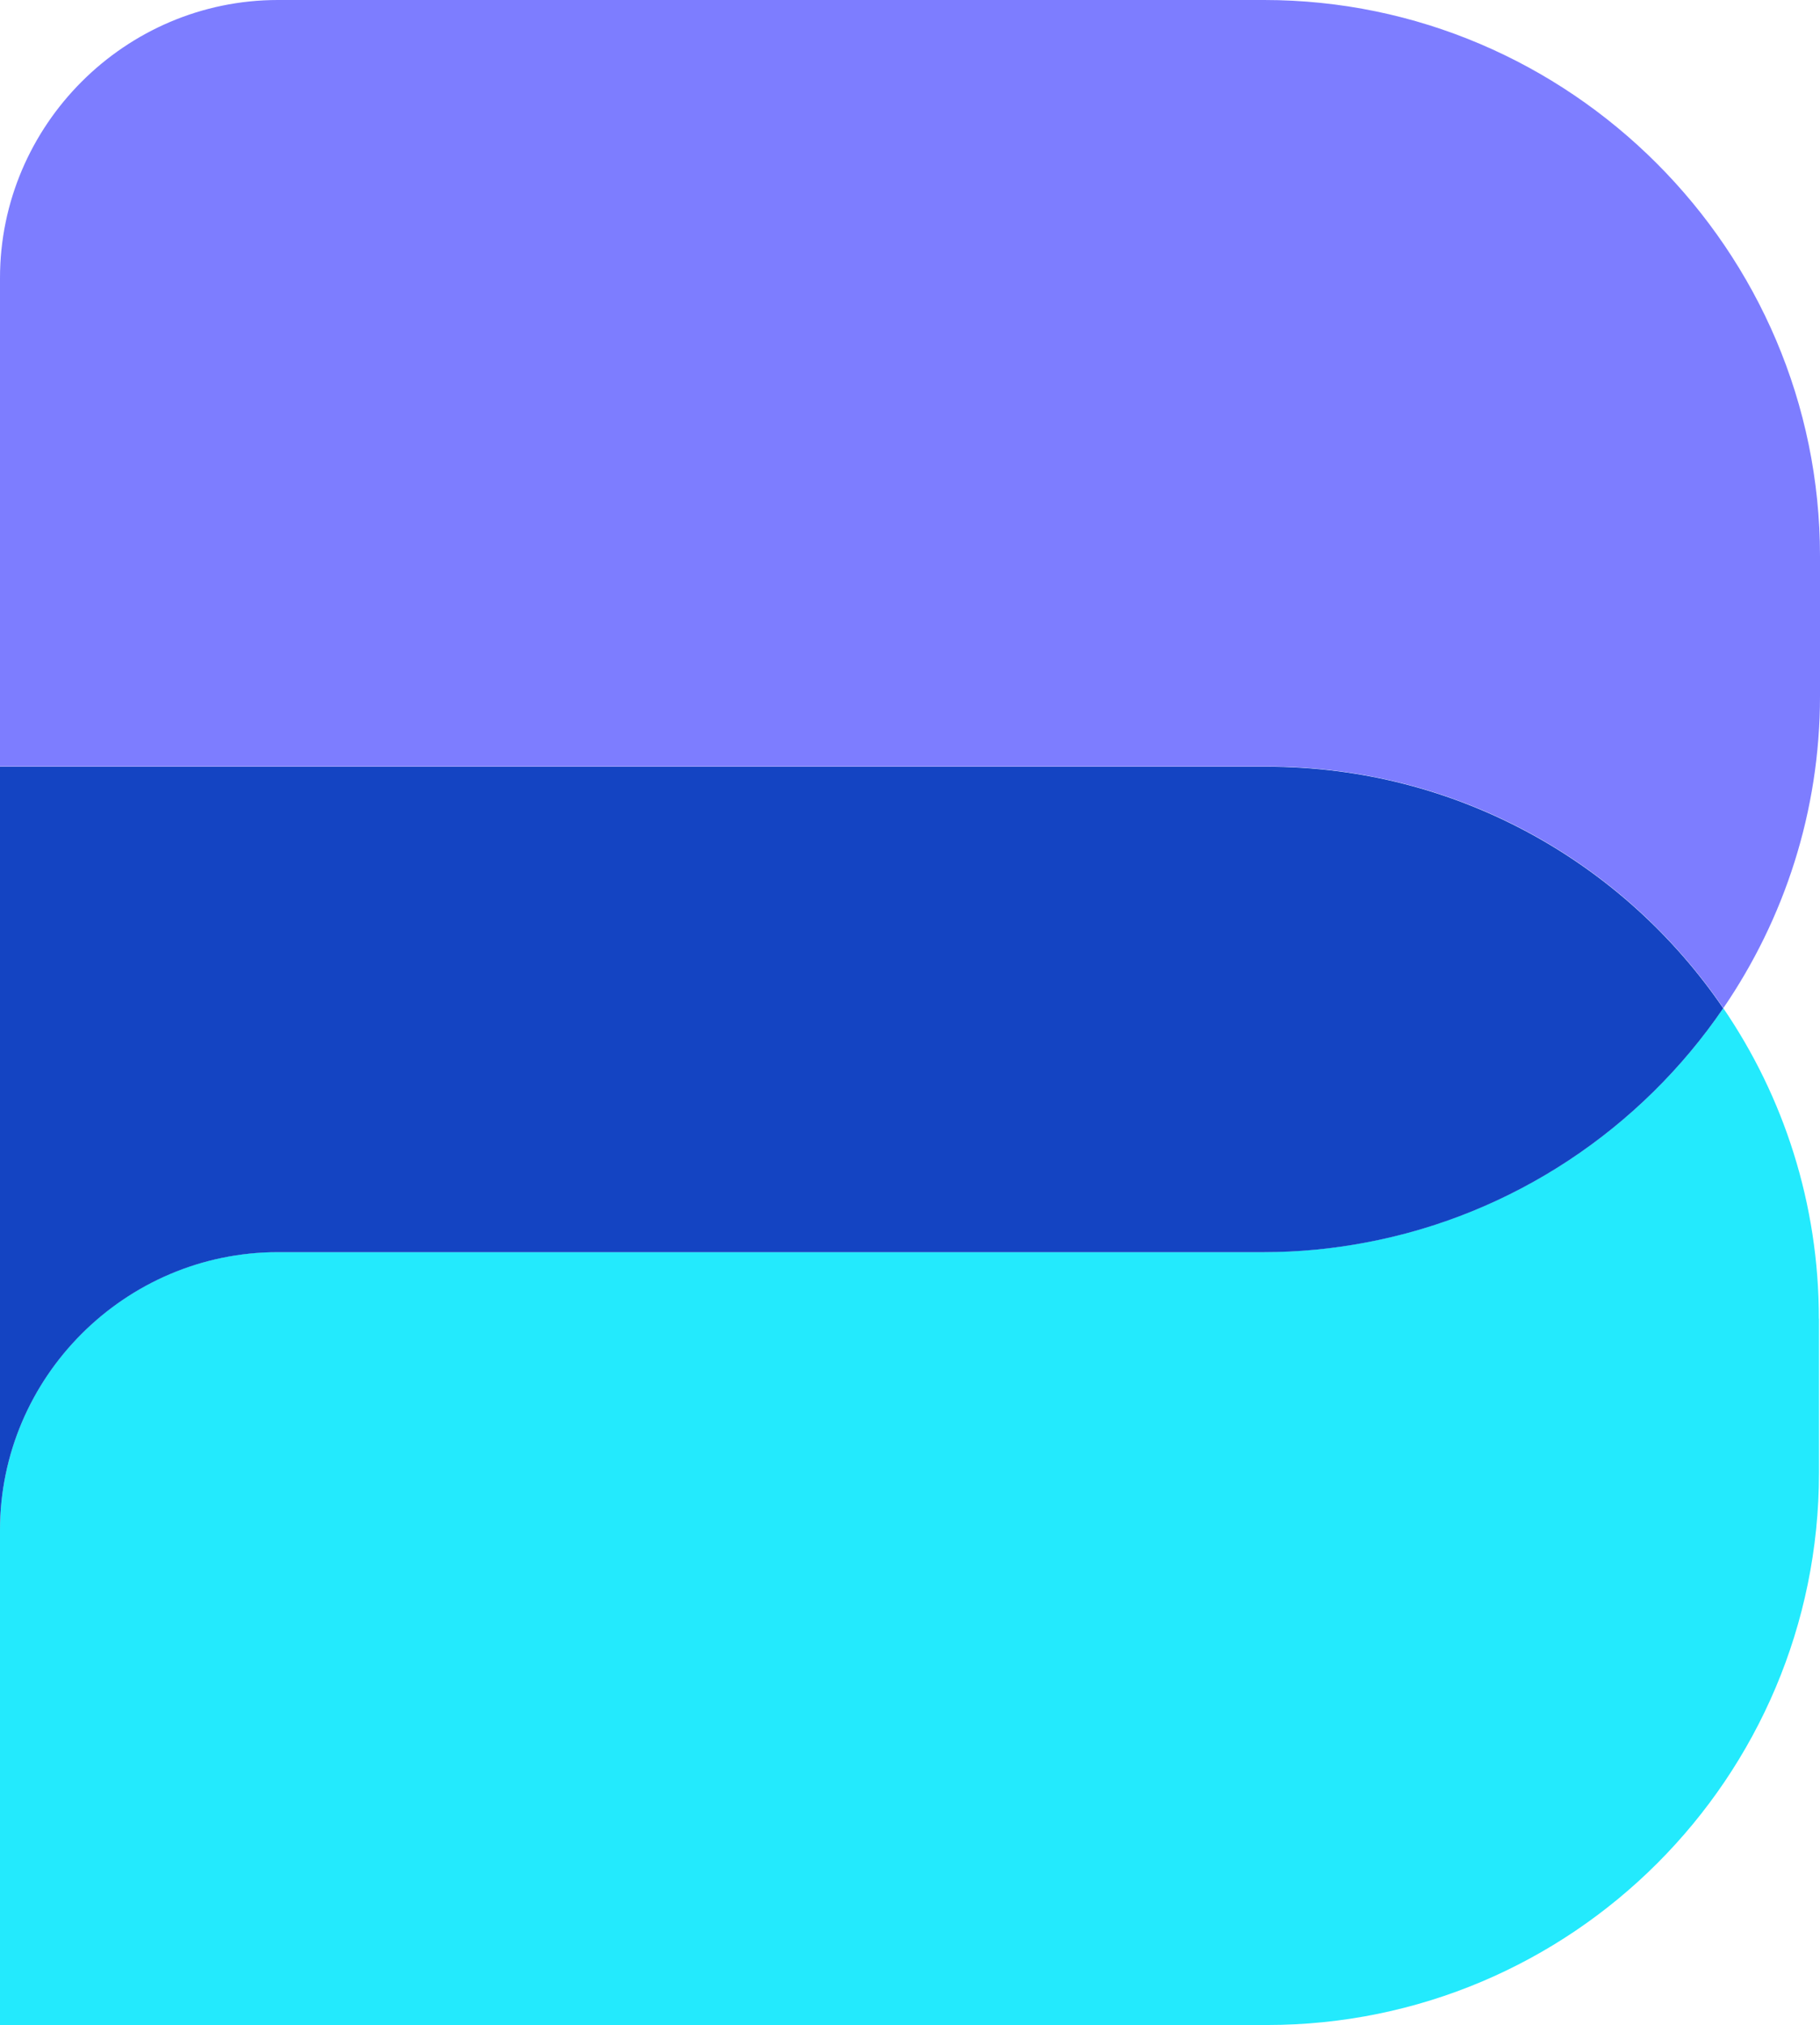 <?xml version="1.0" encoding="UTF-8"?><svg id="Layer_1" xmlns="http://www.w3.org/2000/svg" width="180.59" height="200.89" viewBox="0 0 180.59 200.89"><defs><style>.cls-1{fill:#7d7dff;}.cls-2{fill:#23eafd;}.cls-3{fill:#1444c2;}</style></defs><path class="cls-2" d="m180.49,130.84v15.26c0,30.27-24.53,54.79-54.79,54.79H0v-49.1c0-15.17,12.41-27.58,27.58-27.58h97.85c3.42,0,6.77-.33,10.01-.94,14.7-2.73,27.42-11.33,35.55-23.26,6,8.78,9.49,19.4,9.49,30.82Z"/><path class="cls-3" d="m170.99,100.02c-8.14,11.93-20.85,20.53-35.55,23.26-3.24.61-6.59.94-10.01.94H27.58c-15.17,0-27.58,12.41-27.58,27.58v-75.74h125.69c18.83,0,35.44,9.51,45.3,23.97Z"/><path class="cls-1" d="m180.59,55.16v13.89c0,11.46-3.55,22.13-9.59,30.96-9.86-14.46-26.46-23.97-45.3-23.97H0V27.58C0,12.42,12.41,0,27.58,0h97.85c30.34,0,55.16,24.83,55.16,55.16Z"/></svg>